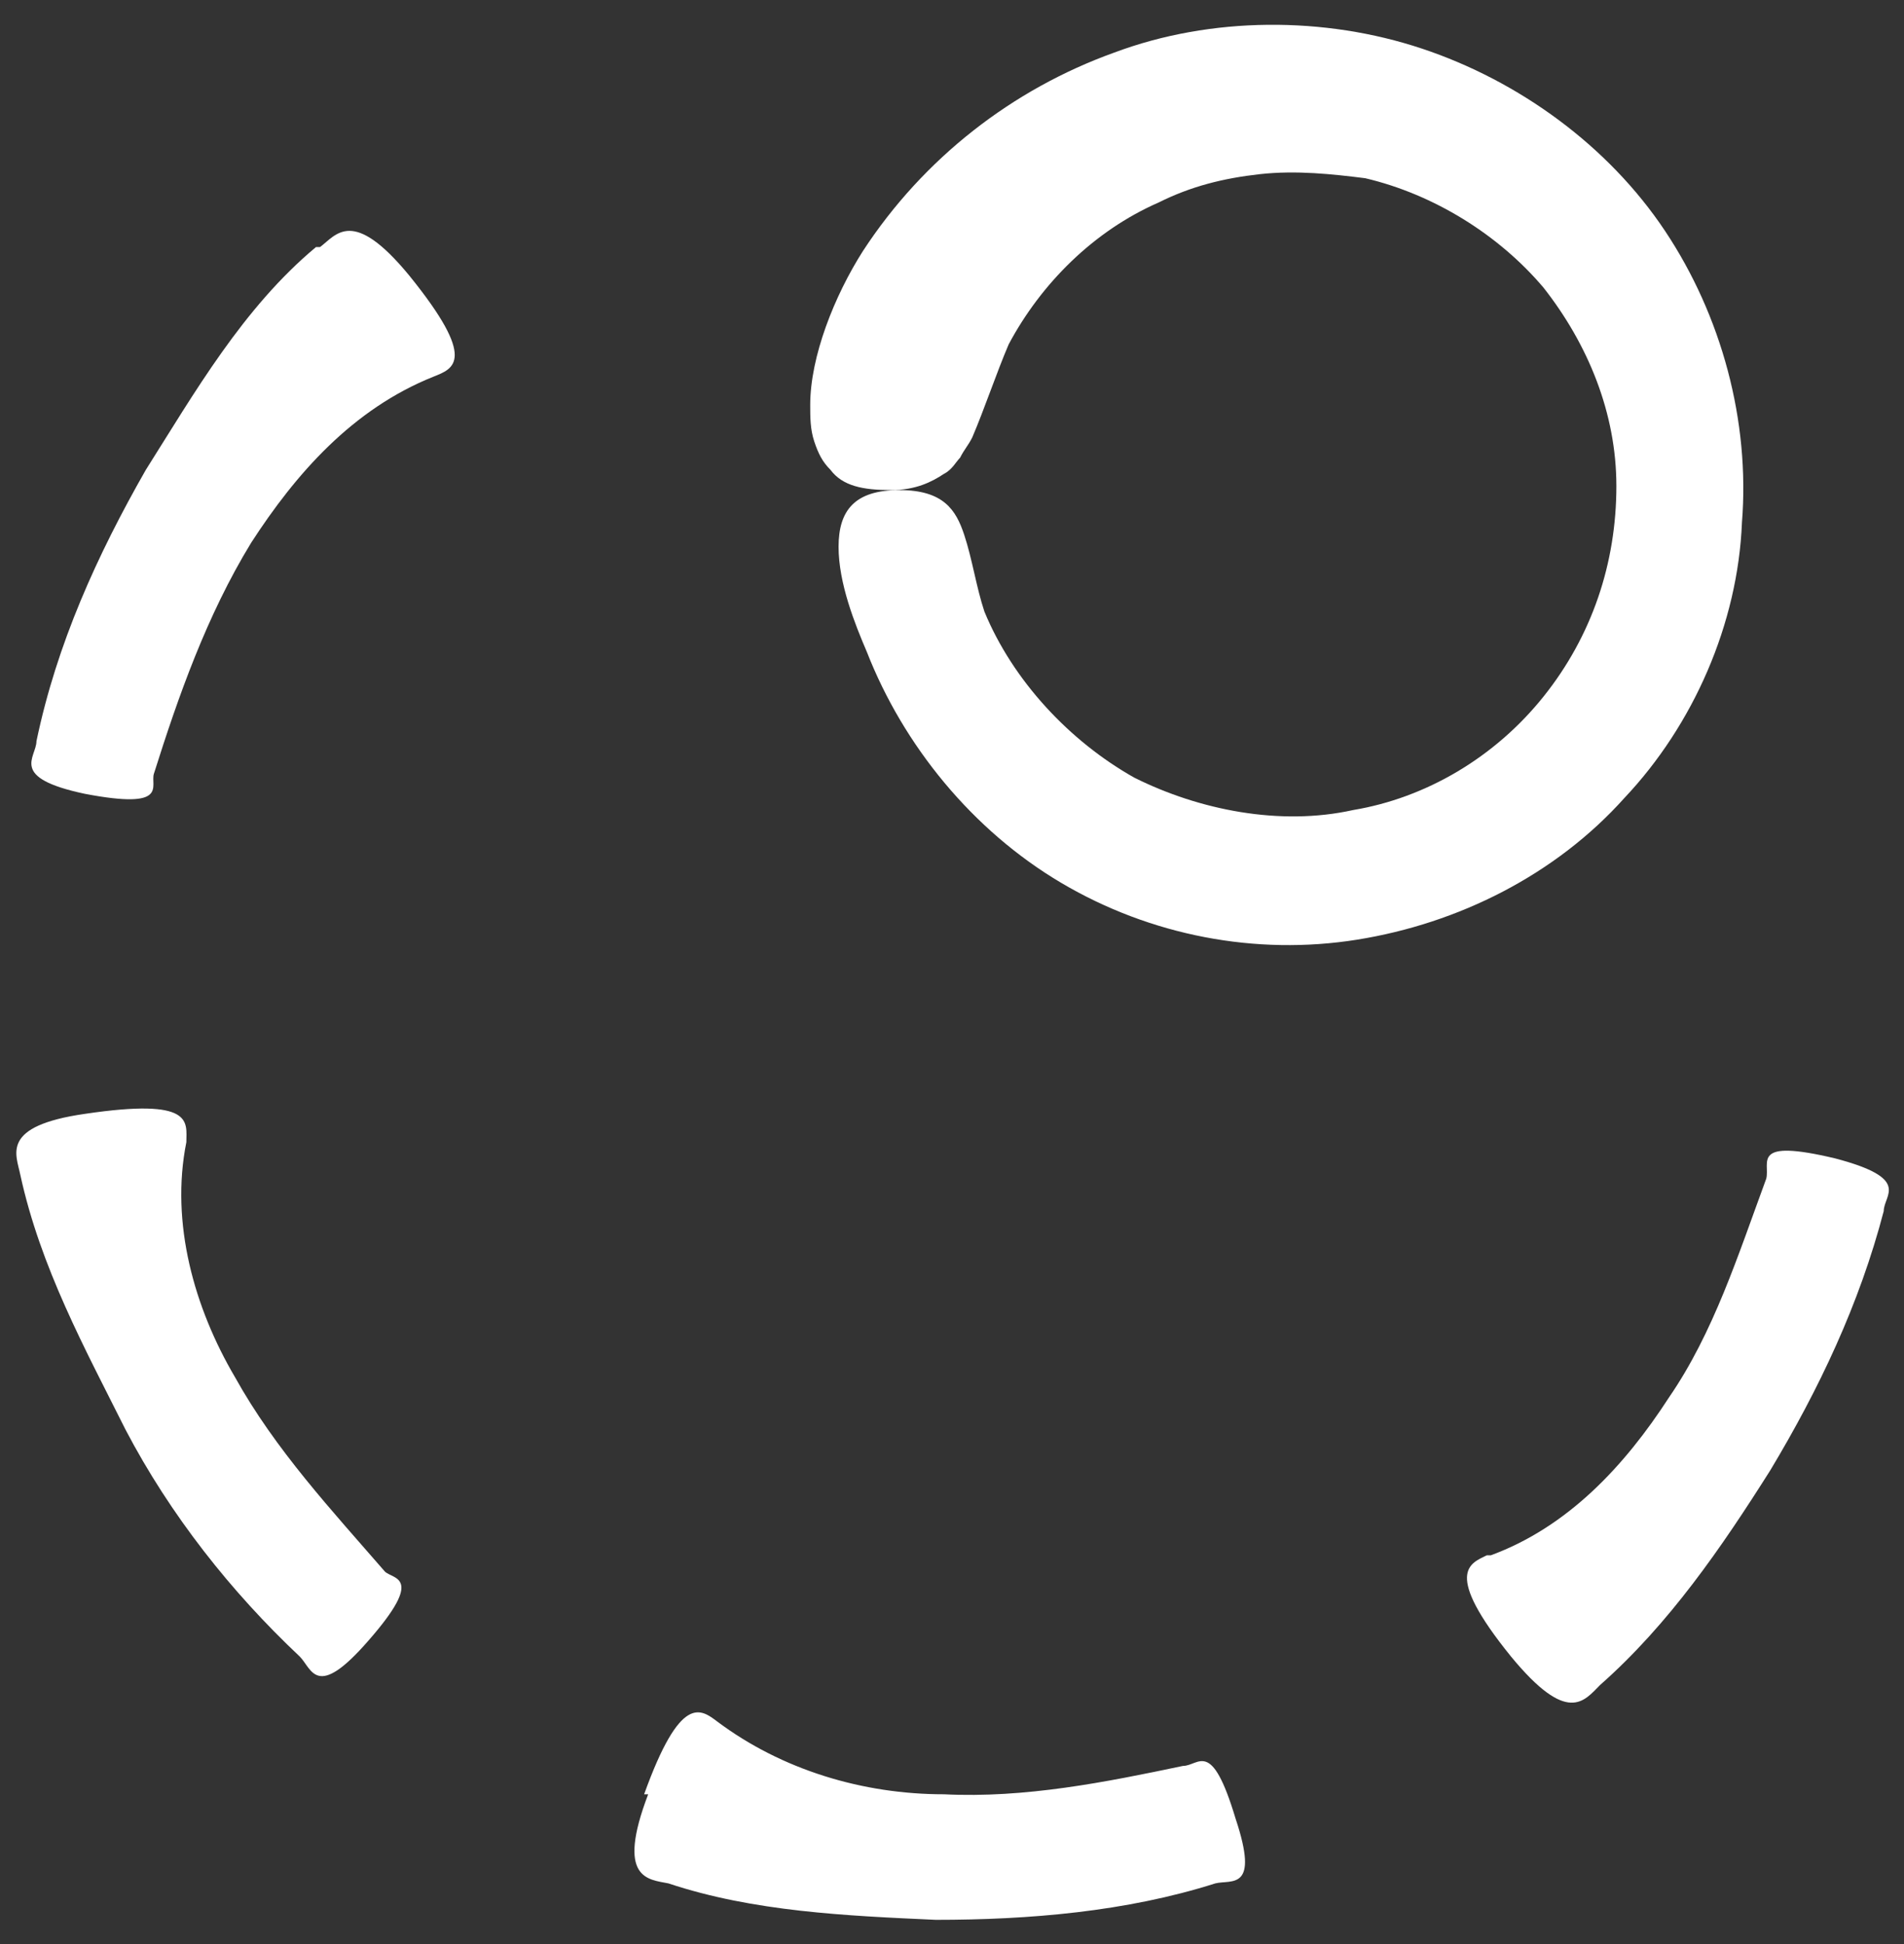 <svg xmlns="http://www.w3.org/2000/svg" id="Capa_1" viewBox="0 0 47 48"><rect x="0" y="0" width="47" height="48" fill="#333333" stroke="none"/><defs><style> .st0 { fill: #fff; } </style></defs><path class="st0" d="M.5,29c.5,2.3,1.6,4.3,2.6,6.3,1.1,2.1,2.6,4,4.3,5.6.3.3.4,1.1,1.7-.4,1.4-1.6.6-1.5.4-1.7-1.3-1.5-2.7-3-3.7-4.8-1-1.7-1.6-3.8-1.2-5.8,0-.5.2-1.1-2.5-.7C0,27.8.4,28.5.5,29h0Z"></path><path class="st0" d="M7.8,6.1c-1.8,1.5-3,3.6-4.2,5.5-1.2,2.1-2.2,4.3-2.7,6.7,0,.4-.7.9,1.2,1.3,2.1.4,1.6-.2,1.7-.5.6-1.9,1.3-3.9,2.4-5.7,1.1-1.7,2.5-3.3,4.5-4.1.5-.2,1.1-.4-.6-2.5-1.4-1.7-1.8-1-2.2-.7h0Z"></path><path class="st0" d="M36.7,38.4c-.4.2-1.1.4.6,2.5,1.4,1.7,1.8,1.1,2.2.7,1.7-1.5,3-3.4,4.2-5.3,1.2-2,2.2-4.1,2.8-6.4,0-.4.7-.8-1.2-1.3-2.1-.5-1.6.1-1.7.5-.7,1.9-1.3,3.8-2.4,5.4-1.1,1.7-2.5,3.2-4.4,3.9h0Z"></path><path class="st0" d="M16,44.3c-.8,2.1,0,2.1.5,2.2,2.1.7,4.4.8,6.6.9,2.3,0,4.7-.2,6.9-.9.4-.1,1.1.2.5-1.6-.6-2-.9-1.3-1.3-1.3-1.9.4-3.9.8-5.9.7-2,0-4-.6-5.6-1.8-.4-.3-.9-.7-1.8,1.8h0Z"></path><path class="st0" d="M35.1,1.2c-2.4-.8-5.2-.8-7.6.1-2.5.9-4.7,2.6-6.2,4.9-.7,1.1-1.3,2.6-1.3,3.8,0,.3,0,.6.1.9.1.3.2.5.4.7.3.4.8.5,1.5.5.6,0,1-.2,1.3-.4.2-.1.3-.3.4-.4.1-.2.2-.3.3-.5.3-.7.6-1.6.9-2.3.8-1.5,2.1-2.8,3.7-3.5.8-.4,1.6-.6,2.5-.7.9-.1,1.8,0,2.6.1,1.7.4,3.3,1.4,4.4,2.7,1.1,1.4,1.8,3.1,1.8,4.9,0,1.9-.6,3.7-1.8,5.2-1.2,1.5-2.9,2.5-4.7,2.8-1.8.4-3.8,0-5.4-.8-1.6-.9-3-2.4-3.7-4.1-.2-.6-.3-1.3-.5-1.9-.2-.6-.5-1.1-1.6-1.1-1.1,0-1.5.5-1.5,1.4,0,.9.4,1.9.7,2.6.9,2.3,2.6,4.4,4.8,5.7,2.2,1.3,4.8,1.8,7.3,1.4,2.5-.4,4.9-1.6,6.6-3.5,1.7-1.8,2.8-4.3,2.9-6.8.2-2.5-.5-5.1-1.9-7.2-1.4-2.1-3.6-3.7-6-4.5h0Z"></path></svg>